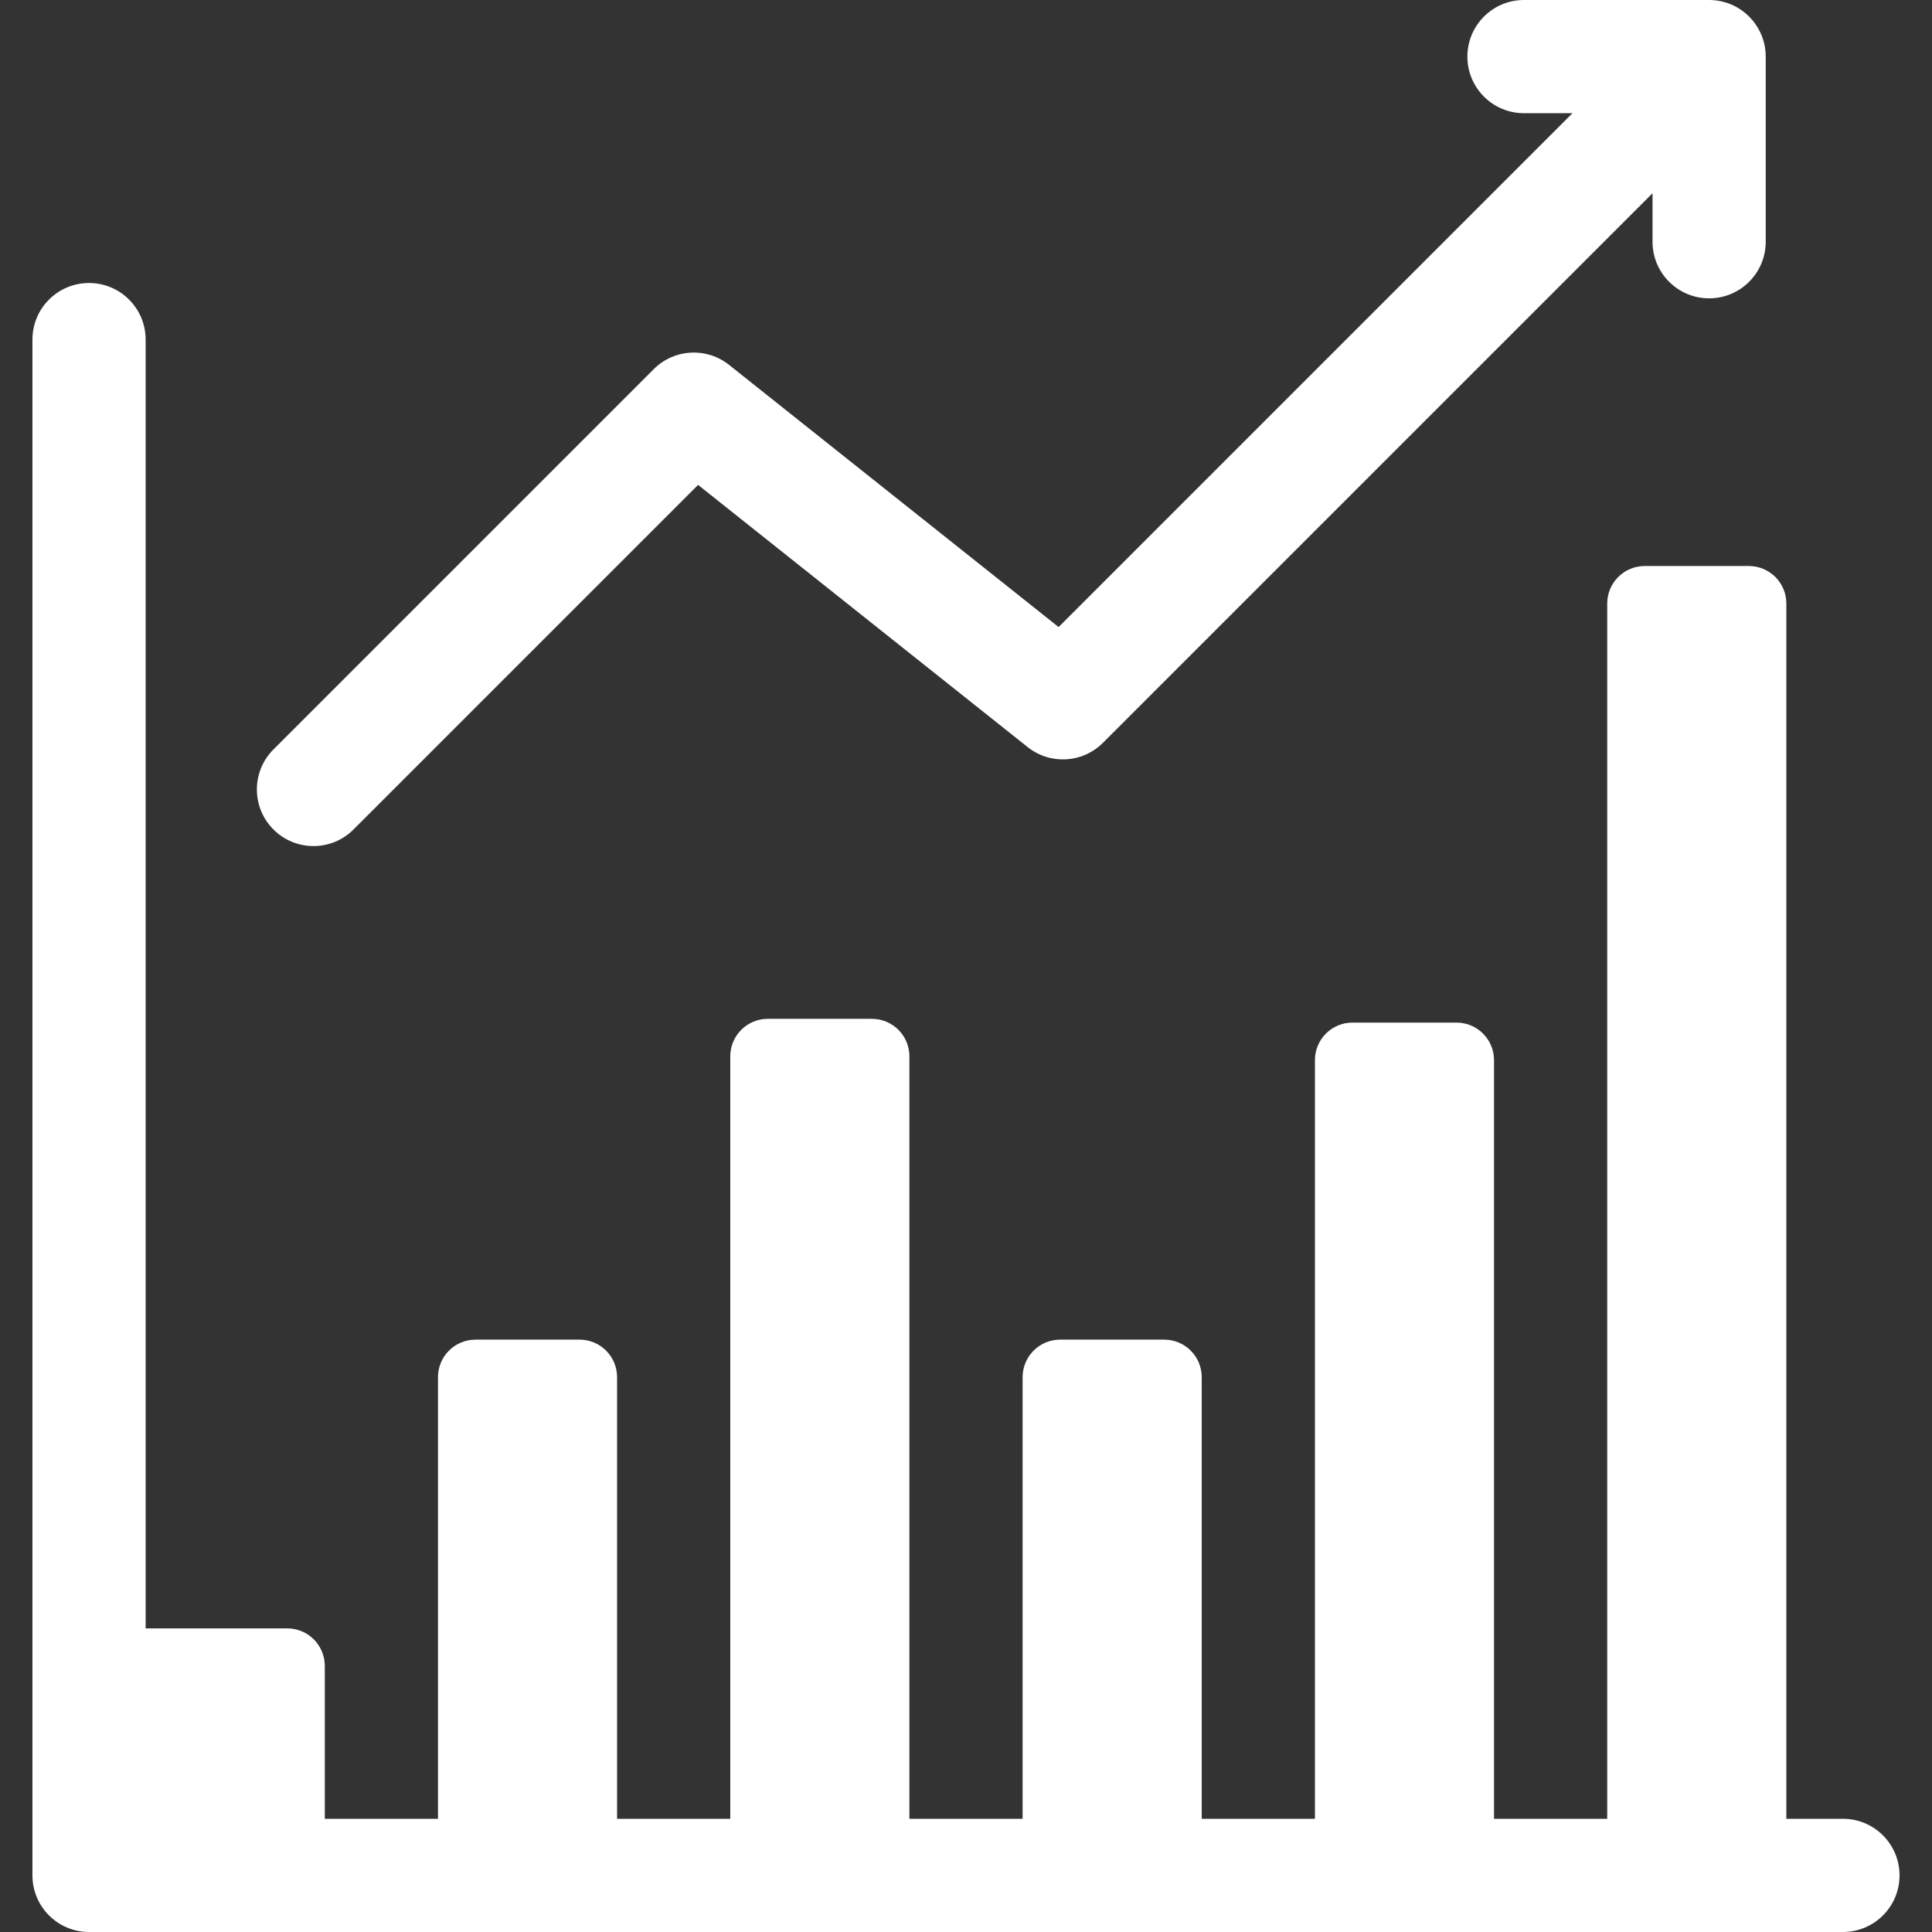 <svg  fill='#FFFFFF' id="Capa_1" enable-background="new 0 0 512 512" height="512" viewBox="0 0 512 512" width="512" xmlns="http://www.w3.org/2000/svg"><rect x="0" y="0" width="512" height="512" fill="#333333" stroke="none"/><g><path d="m488.401 482h-15.001v-322.058c0-5.491-4.451-9.942-9.942-9.942h-27.585c-5.491 0-9.942 4.451-9.942 9.942v322.058h-30v-201.058c0-5.491-4.451-9.942-9.942-9.942h-27.575c-5.491 0-9.942 4.451-9.942 9.942v201.058h-30v-117.038c0-5.491-4.451-9.942-9.942-9.942h-27.585c-5.491 0-9.942 4.451-9.942 9.942v117.038h-30v-202.058c0-5.491-4.451-9.942-9.942-9.942h-27.585c-5.491 0-9.942 4.451-9.942 9.942v202.058h-30v-117.038c0-5.491-4.451-9.942-9.942-9.942h-27.575c-5.491 0-9.942 4.451-9.942 9.942v117.038h-30v-40.518c0-5.491-4.451-9.942-9.942-9.942h-37.533l-.001-341.54c0-8.284-6.716-15-15-15s-15 6.716-15 15v407c0 8.284 6.716 15 15 15h464.802c8.284 0 15-6.716 15-15s-6.716-15-15-15z"/><path d="m93.682 219.825 91.319-91.319 87.343 69.485c5.97 4.75 14.554 4.262 19.945-1.132l145.646-145.646v12.85c0 8.284 6.716 15 15 15s15-6.716 15-15v-49.063c0-8.268-6.731-15-15-15h-49.063c-8.284 0-15 6.716-15 15s6.716 15 15 15h12.85l-136.178 136.178-87.343-69.486c-5.97-4.749-14.552-4.261-19.945 1.132l-100.787 100.788c-5.858 5.858-5.858 15.355 0 21.213 5.857 5.857 15.356 5.858 21.213 0z"/></g></svg>